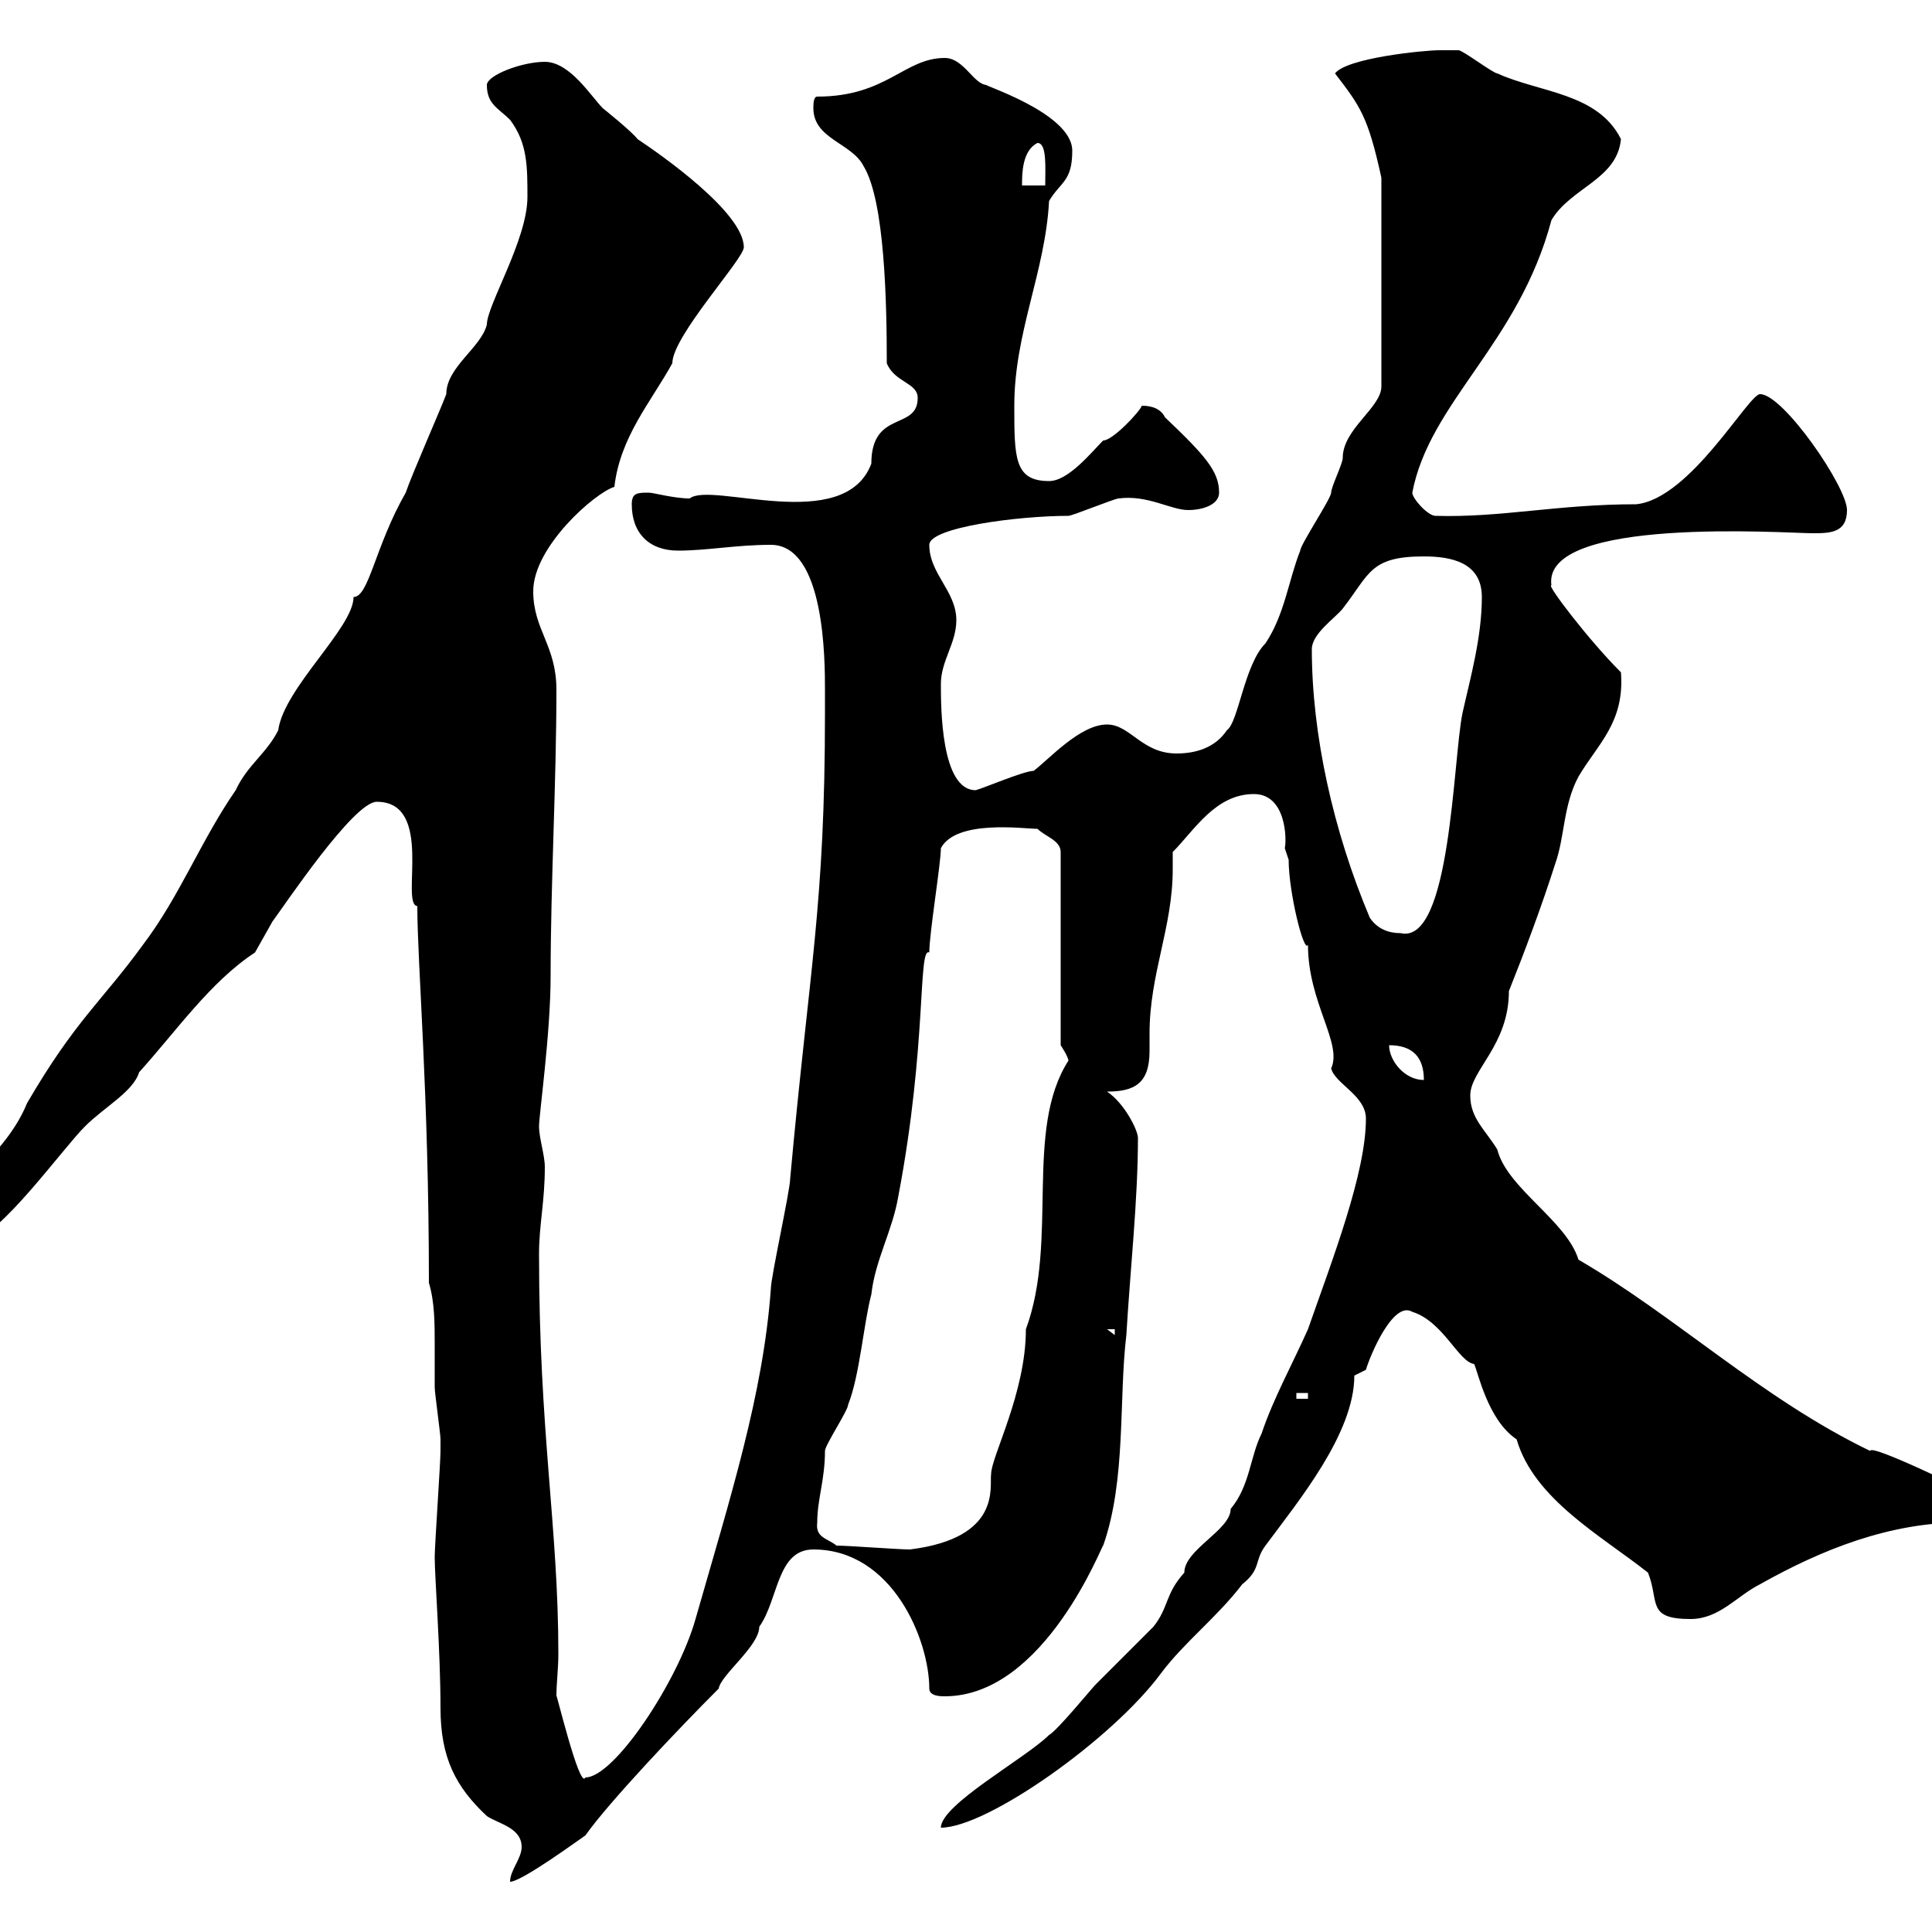 <svg xmlns="http://www.w3.org/2000/svg" xmlns:xlink="http://www.w3.org/1999/xlink" width="300" height="300"><path d="M81 286.80C81 288.60 79.20 290.40 79.20 292.20C81 292.20 90 285.60 90.90 285C94.50 279.90 105.30 268.50 111.60 262.20C111.90 260.10 117.90 255.60 117.90 252.60C120.90 248.40 120.60 240.60 126.30 240.60C138.60 240.60 144.30 254.70 144.30 262.20C144.30 263.40 146.10 263.40 146.70 263.40C162.30 263.40 171.30 239.40 171.30 240C174.90 229.80 173.70 217.20 174.90 207.30C175.50 197.10 176.70 186.30 176.70 176.70C176.70 175.50 174.60 171.30 171.90 169.50C176.10 169.50 178.50 168.30 178.50 163.20C178.50 162.30 178.50 161.10 178.50 160.50C178.50 151.20 182.10 144 182.10 135C182.10 134.10 182.10 133.20 182.10 132.30C185.40 129 188.70 123.30 194.70 123.30C199.80 123.30 199.80 130.50 199.50 131.70C199.50 131.70 200.10 133.50 200.10 133.50C200.10 138.60 202.50 148.20 203.10 146.70C203.10 155.70 208.50 162 206.70 165.90C207.30 168.30 212.10 170.10 212.10 173.70C212.10 182.10 207 195.30 203.10 206.40C200.70 211.80 197.70 217.20 195.90 222.60C194.10 226.20 194.10 230.70 191.10 234.30C191.10 237.60 183.90 240.60 183.90 244.20C180.90 247.50 181.50 249.60 179.10 252.60C178.50 253.20 171.90 259.80 170.10 261.60C169.50 262.20 164.10 268.80 162.90 269.40C159.30 273 146.10 280.20 146.10 283.80C153.30 283.80 172.80 270 180.30 259.80C183.90 255 189 251.10 192.90 246C195.90 243.60 194.70 242.40 196.50 240C201.60 233.10 210.30 222.60 210.30 213.60C210.30 213.60 212.10 212.70 212.10 212.70C212.70 210.60 216.30 201.90 219.30 203.70C224.10 205.20 226.50 211.50 228.90 211.80C229.50 213 231 220.50 235.50 223.50C238.20 232.80 248.70 238.50 255.90 244.20C257.70 248.70 255.60 251.40 262.50 251.40C267 251.40 269.70 247.80 273.30 246C282.90 240.60 293.40 236.40 304.80 236.40C306 236.40 306.90 236.40 308.40 236.40C309.30 236.40 309.30 234.60 309.30 233.40C305.70 231.60 290.40 224.10 290.40 225.30C273.60 217.20 260.10 204.30 245.10 195.60C243.30 189.60 234 184.50 232.50 178.50C230.70 175.50 228.30 173.70 228.30 170.10C228.30 166.20 234.30 162.30 234.30 153.90C236.70 147.90 239.40 140.70 241.50 134.10C243 129.90 242.70 125.10 245.10 120.60C248.10 115.50 252.30 112.20 251.70 104.40C246.60 99.30 240 90.60 240.90 90.90C239.40 80.10 277.50 82.80 281.40 82.80C284.10 82.80 286.80 82.80 286.80 79.20C286.80 75.60 276.90 61.20 273.30 61.20C271.50 61.20 262.50 77.40 254.10 78.30C241.80 78.30 233.10 80.40 222.90 80.10C221.70 80.10 219.30 77.40 219.30 76.50C222 62.40 235.80 53.40 240.90 34.20C243.90 29.10 251.10 27.90 251.70 21.60C248.10 14.40 239.10 14.40 232.50 11.40C231.90 11.40 227.10 7.80 226.50 7.80C226.50 7.80 224.70 7.80 223.50 7.80C221.10 7.80 209.10 9 207.30 11.40C211.20 16.50 212.40 18 214.50 27.60L214.50 60C214.50 63.30 208.50 66.60 208.50 71.10C208.50 72 206.70 75.60 206.70 76.50C206.70 77.40 201.90 84.60 201.90 85.50C200.10 90 199.50 95.40 196.50 99.90C193.20 103.20 192.30 112.20 190.50 113.40C188.70 116.10 185.70 117 182.70 117C177.30 117 175.50 112.50 171.90 112.50C167.70 112.50 162.90 117.90 160.50 119.70C159 119.70 152.70 122.40 151.50 122.70C146.10 122.70 146.10 109.80 146.10 106.20C146.10 102.60 148.50 99.90 148.50 96.30C148.50 91.80 144.30 89.10 144.30 84.60C144.30 81.90 158.10 80.10 165.90 80.10C166.50 80.10 173.10 77.40 173.70 77.40C178.20 76.80 181.80 79.20 184.50 79.20C186.90 79.20 189.30 78.30 189.30 76.50C189.30 73.20 187.20 70.80 180.90 64.80C180.30 63.60 179.10 63 177.30 63C177 63.90 172.80 68.40 171.30 68.40C169.50 70.20 165.90 74.70 162.90 74.70C157.50 74.70 157.50 71.10 157.50 63C157.50 51.60 162.30 42.30 162.90 31.20C164.70 28.20 166.50 28.20 166.50 23.40C166.50 17.40 151.50 12.90 153.30 13.20C151.20 13.20 149.70 9 146.70 9C140.40 9 137.70 15 126.90 15C126.30 15 126.30 16.20 126.30 16.80C126.30 21.60 132.30 22.20 134.10 25.80C137.40 31.20 137.70 47.10 137.70 56.40C138.90 59.40 142.50 59.40 142.50 61.80C142.50 66.90 135.30 63.60 135.30 72C131.10 83.10 110.40 74.70 107.10 77.40C104.70 77.40 101.40 76.50 100.80 76.50C99 76.50 98.10 76.50 98.10 78.30C98.10 82.80 100.80 85.50 105.30 85.50C109.80 85.50 114.30 84.60 119.70 84.60C128.10 84.60 128.10 102.60 128.10 107.10C128.10 108 128.10 110.70 128.10 110.70C128.10 140.70 125.70 150 122.70 183C122.70 184.80 119.70 198.30 119.70 200.10C118.50 216.60 113.40 232.50 108 251.40C105.30 261 95.40 276 90.90 276C90 278.10 86.10 261.60 86.40 263.40C86.40 261.30 86.70 259.20 86.70 256.80C86.70 237 83.70 222.60 83.70 194.70C83.70 190.20 84.60 186.60 84.60 181.20C84.60 179.40 83.70 176.70 83.70 174.90C83.70 173.10 85.50 160.50 85.50 151.50C85.50 137.10 86.40 121.50 86.40 107.10C86.40 100.20 82.80 97.80 82.80 91.80C82.80 84.90 92.40 76.50 95.40 75.60C96.30 67.80 101.10 62.40 104.40 56.40C104.40 52.20 115.50 40.20 115.50 38.40C115.50 33 102.60 24 99 21.60C98.10 20.40 93.60 16.80 93.60 16.80C91.80 15 88.50 9.60 84.60 9.60C81 9.60 75.60 11.70 75.60 13.20C75.60 16.20 77.40 16.80 79.20 18.60C81.90 22.20 81.90 25.80 81.90 30.60C81.90 37.20 75.60 47.40 75.60 50.40C74.70 54 69.30 57 69.30 61.20C68.40 63.60 63.90 73.80 63 76.50C58.20 84.90 57.30 92.70 54.90 92.70C54.90 97.50 44.10 106.80 43.20 113.40C41.40 117 38.40 118.80 36.60 122.70C31.20 130.50 27.90 139.20 22.20 146.70C15.90 155.40 11.70 158.40 4.20 171.30C0.30 180.90-10.20 185.40-10.20 192.90C-10.20 192.90-5.40 192.90-4.80 192.90C0 192 9.60 178.50 13.20 174.90C16.20 171.90 20.70 169.50 21.60 166.50C27.30 160.20 32.70 152.40 39.60 147.90C39.60 147.90 42.30 143.10 42.30 143.10C44.10 140.70 54.90 124.50 58.50 124.50C67.50 124.50 62.10 140.40 64.80 140.70C64.80 149.70 66.60 169.80 66.60 199.20C67.50 202.20 67.50 205.50 67.50 208.80C67.50 211.20 67.50 213.30 67.50 215.40C67.50 216.30 68.40 222.60 68.40 223.50C68.40 224.10 68.40 225 68.40 225.30C68.40 227.10 67.50 240 67.50 241.80C67.50 244.80 68.40 256.50 68.40 265.20C68.40 273 70.80 277.50 75.60 282C77.40 283.20 81 283.80 81 286.80ZM129.90 240C128.40 238.80 126.60 238.80 126.90 236.40C126.90 232.80 128.10 229.80 128.10 225.30C128.10 224.40 131.70 219 131.70 218.10C133.50 213.60 134.10 205.50 135.30 201C135.90 195.60 138.60 191.10 139.50 185.70C144 162 142.50 147 144.30 147.90C144.30 144.90 146.10 134.10 146.10 131.70C148.50 127.20 159 128.70 161.10 128.70C162.30 129.90 164.70 130.50 164.70 132.30L164.70 162.30C164.70 162.30 165.90 164.10 165.90 164.70C159 175.50 164.40 192.60 159.30 206.40C159.30 216.30 153.90 226.20 153.90 228.90C153.60 230.70 155.70 238.80 141.30 240.60C139.50 240.60 131.70 240 129.90 240ZM201.30 216.30L203.10 216.30L203.10 217.20L201.30 217.20ZM171.90 206.40L173.10 206.40L173.10 207.30ZM215.70 162.30C219.30 162.30 221.10 164.10 221.10 167.70C218.10 167.70 215.70 164.70 215.70 162.30ZM212.70 142.50C207 129 203.70 114 203.70 100.80C203.70 98.40 207.30 96 208.50 94.50C212.70 89.10 212.70 86.40 221.10 86.40C225.30 86.40 230.10 87.30 230.10 92.70C230.10 99 228.30 105.30 227.10 110.70C225.60 117.90 225.30 146.70 217.50 144.90C215.70 144.90 213.90 144.30 212.70 142.50ZM161.10 22.20C162.60 22.20 162.30 26.10 162.30 28.80L158.70 28.80C158.70 27 158.70 23.40 161.10 22.20Z"/></svg>